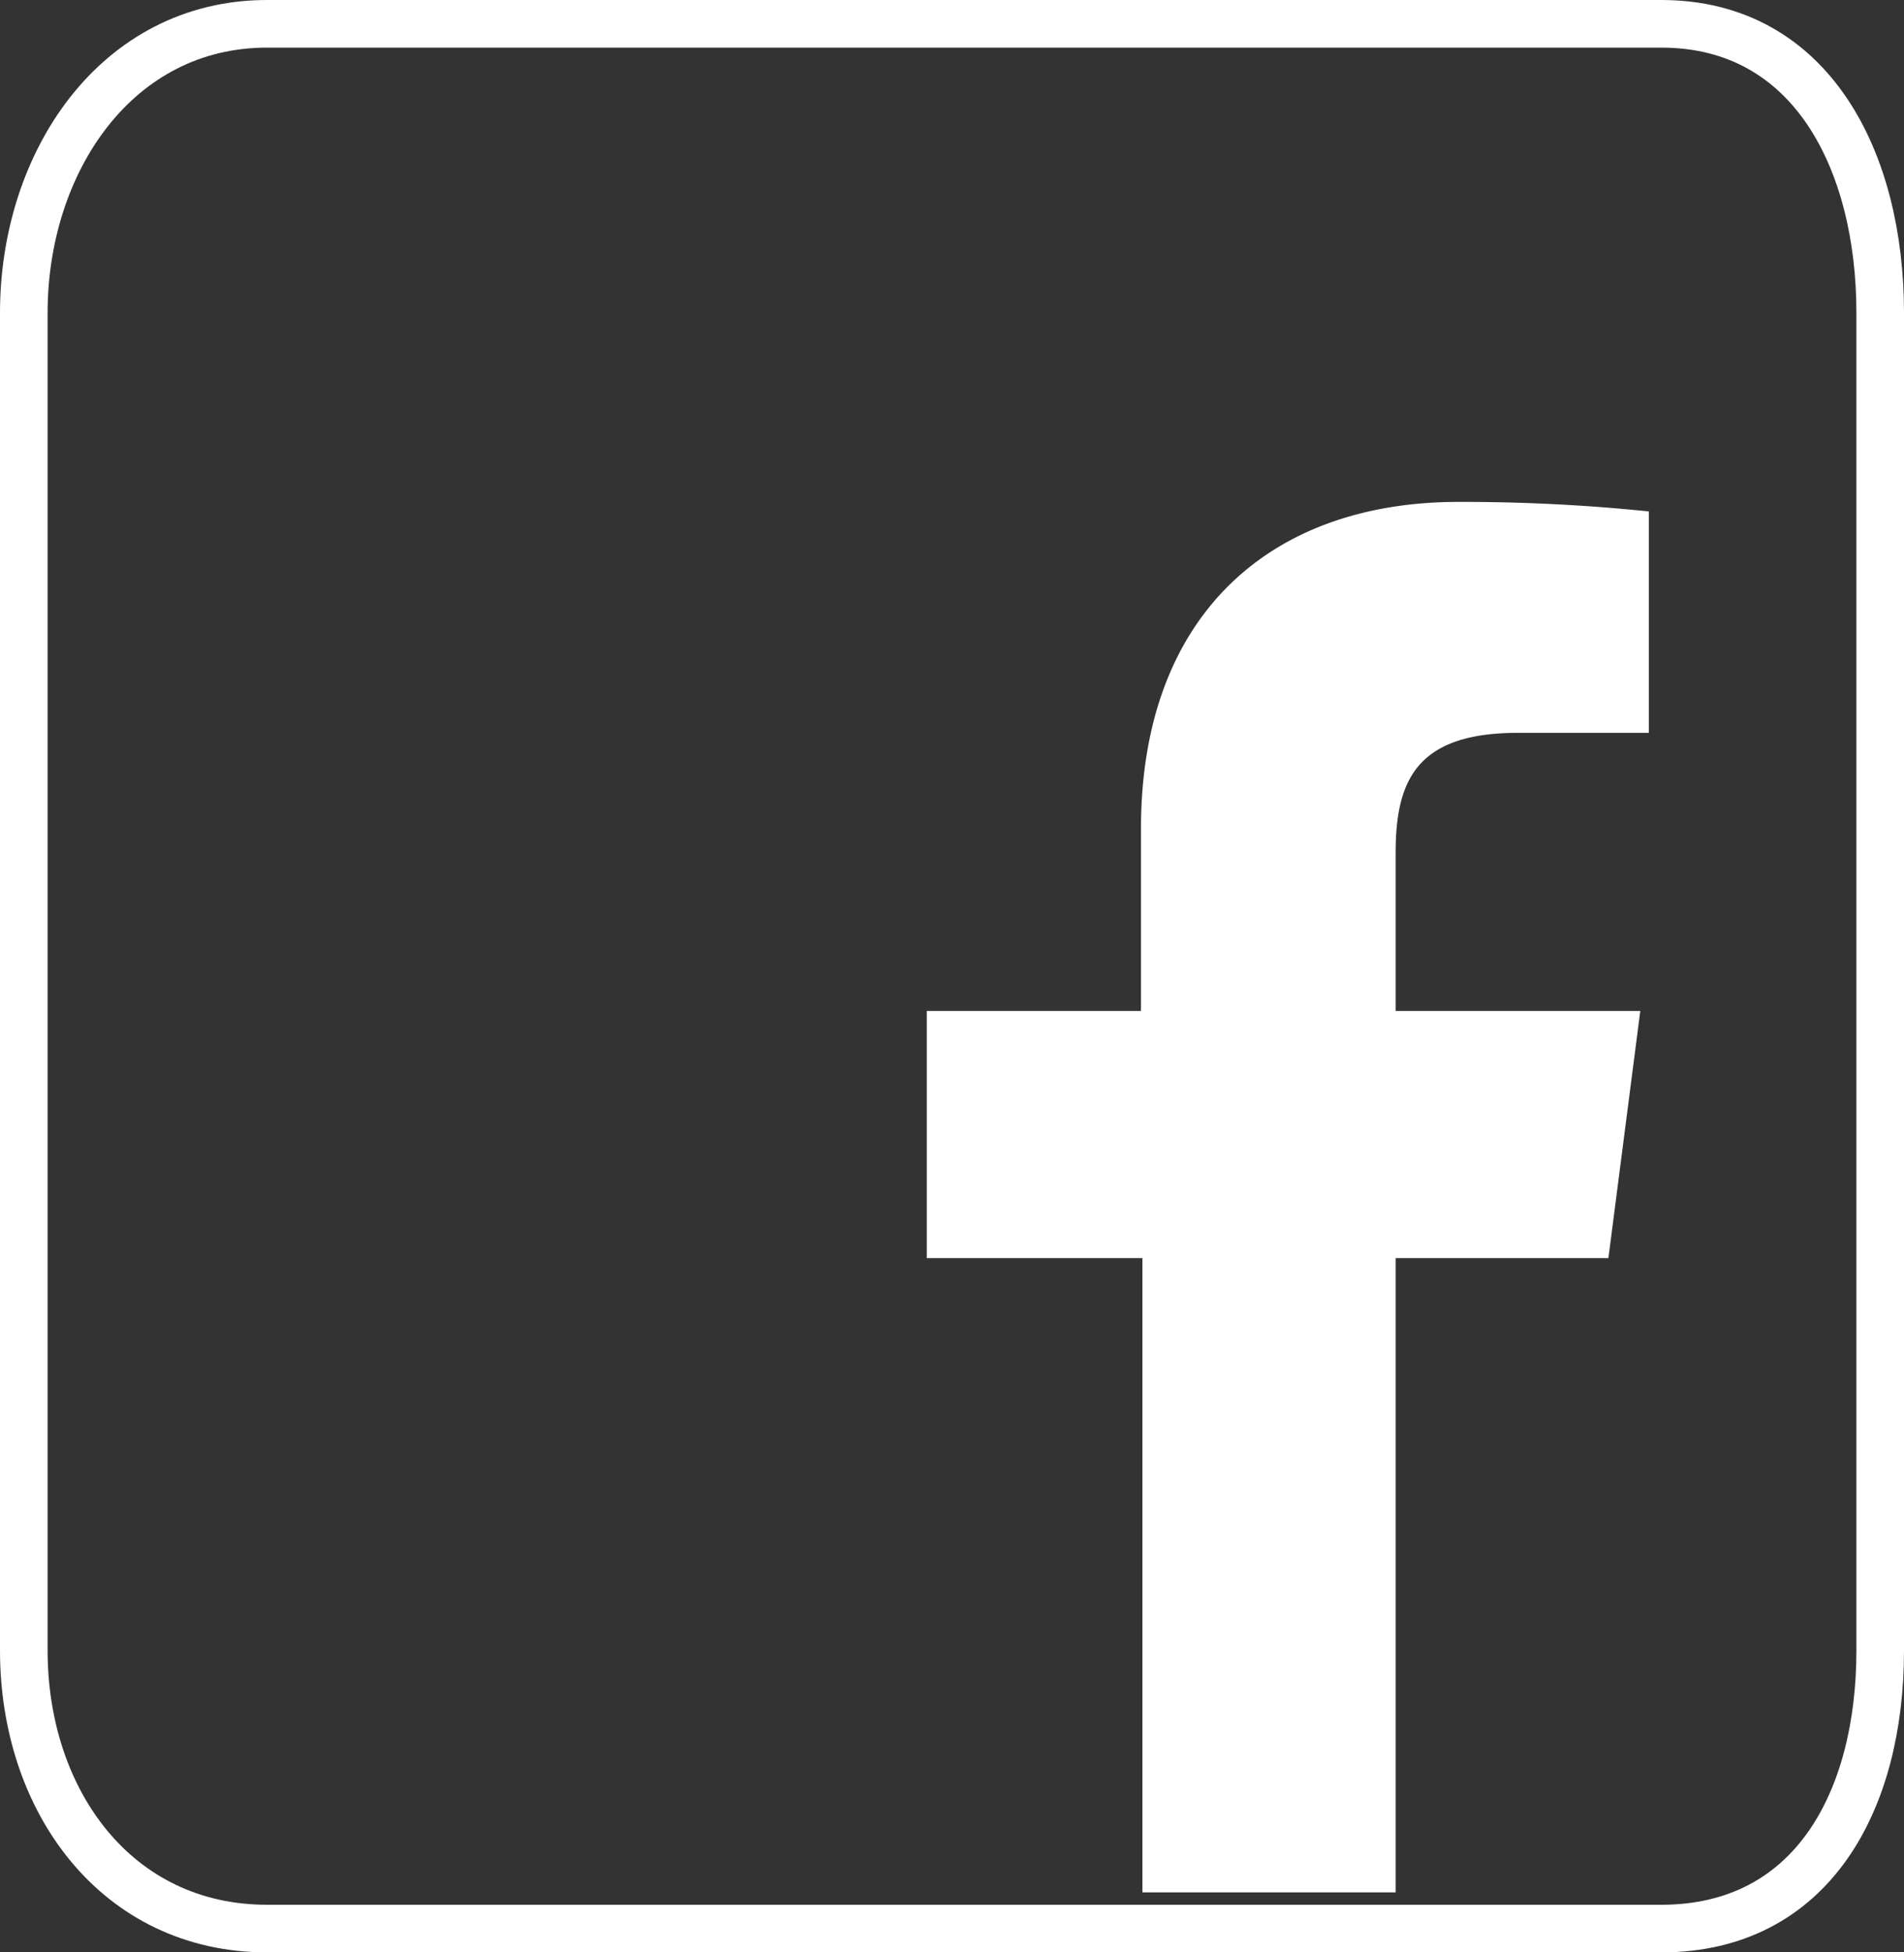 <svg xmlns="http://www.w3.org/2000/svg" viewBox="0 0 40 41">
  <rect x="0" y="0" width="40" height="41" fill="#333333" stroke="none"/>
  <defs>
    <style>
      .b2b1519b-144d-4b3f-b872-9cb46b368db1 {
        fill: none;
        stroke: #fff;
        stroke-miterlimit: 10;
      }

      .ac55e7b4-a822-4a8a-a675-73ff23a55505 {
        fill: #fff;
      }
    </style>
  </defs>
  <g id="e57f7f3c-c6fe-4e76-8bf4-f57f76df5616" data-name="Capa 2">
    <g id="ae2758fd-6a6e-411f-bb11-243c473ebb2c" data-name="Capa 4">
      <g>
        <path class="b2b1519b-144d-4b3f-b872-9cb46b368db1" d="M39.5,34.66c0,3.16-1.43,5.84-4.6,5.84H5.61C2.45,40.5.5,37.82.5,34.66V6.57C.5,3.4,2.45.5,5.61.5H34.9c3.17,0,4.6,2.9,4.6,6.07Z"/>
        <path class="ac55e7b4-a822-4a8a-a675-73ff23a55505" d="M29.32,39.74V26.42h4.47l.67-5.19H29.32V17.92c0-1.51.42-2.53,2.57-2.53h2.75V10.74a38.28,38.28,0,0,0-4-.2c-4,0-6.67,2.42-6.67,6.86v3.83H19.47v5.19H24V39.74Z"/>
      </g>
    </g>
  </g>
</svg>
